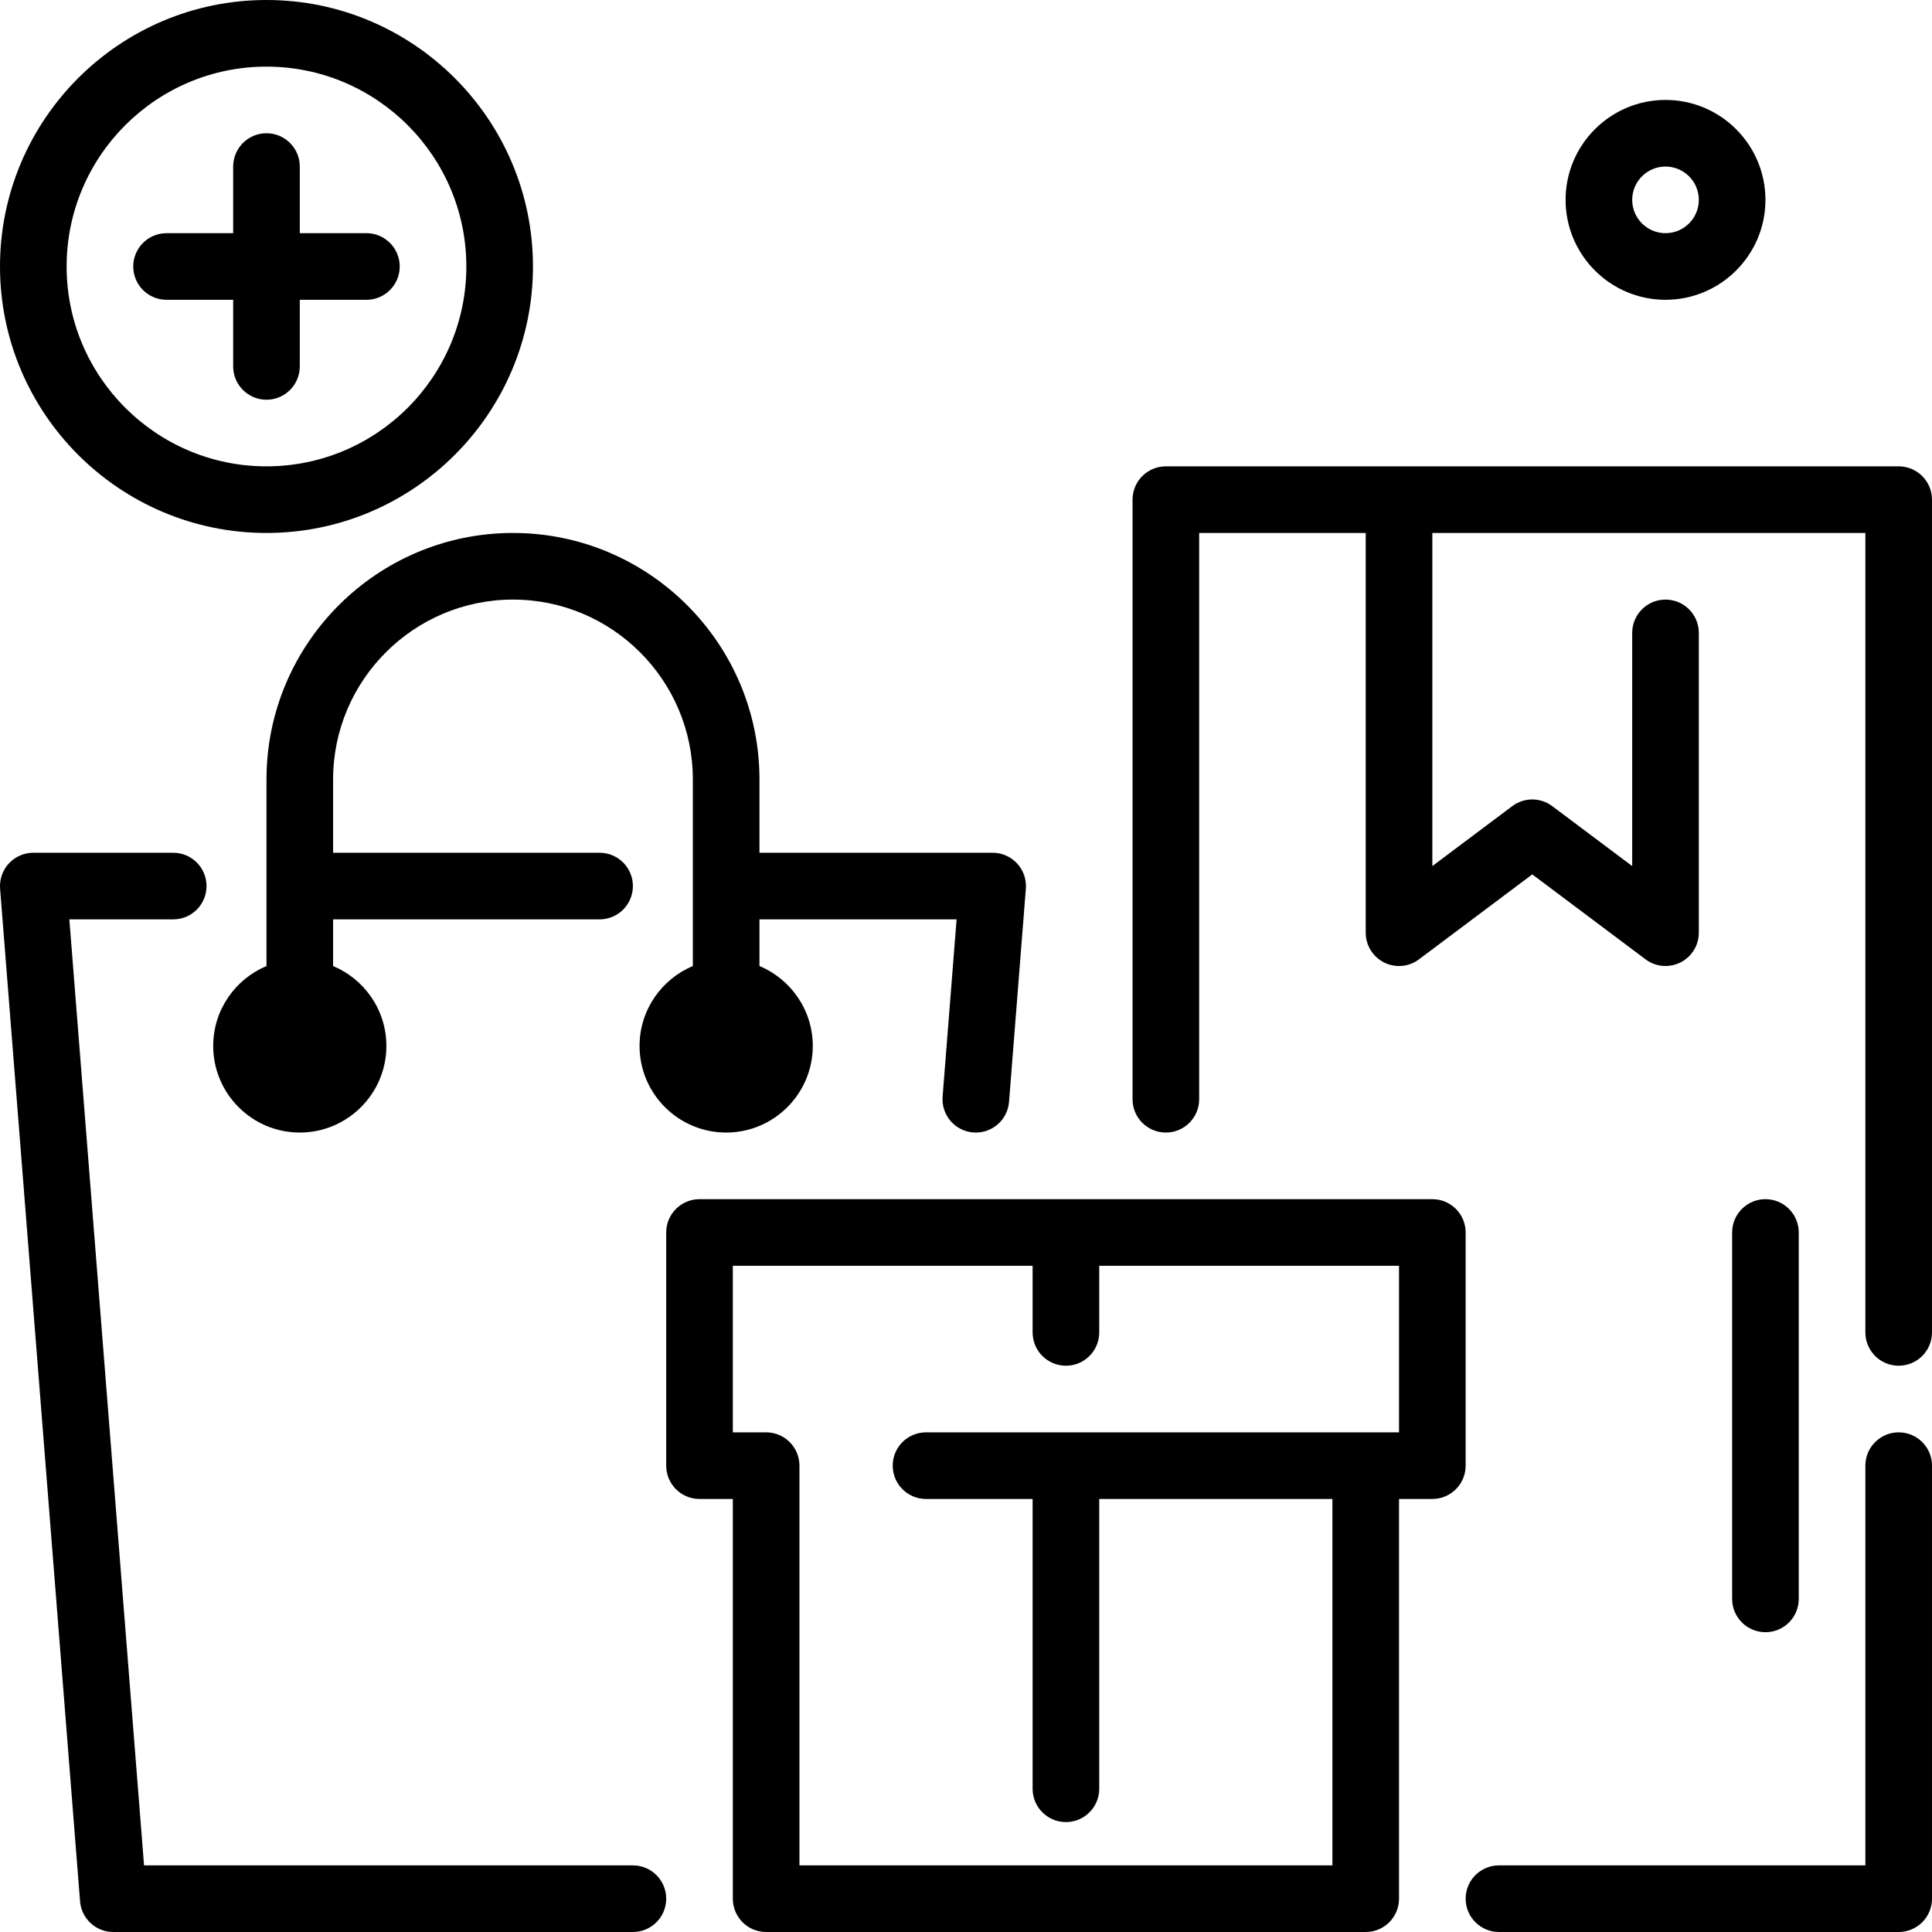 <?xml version="1.0" encoding="UTF-8"?> <svg xmlns="http://www.w3.org/2000/svg" height="464pt" viewBox="0 0 464.001 464" width="464pt"><path d="m40 72h16v16c0 4.418 3.578 8 8 8s8-3.582 8-8v-16h16c4.422 0 8-3.582 8-8s-3.578-8-8-8h-16v-16c0-4.418-3.578-8-8-8s-8 3.582-8 8v16h-16c-4.422 0-8 3.582-8 8s3.578 8 8 8zm0 0"></path><path d="m64 128c35.289 0 64-28.711 64-64s-28.711-64-64-64-64 28.711-64 64 28.711 64 64 64zm0-112c26.469 0 48 21.531 48 48s-21.531 48-48 48-48-21.531-48-48 21.531-48 48-48zm0 0"></path><path d="m152 448h-117.406l-17.938-227.199h24.945c4.422 0 8-3.582 8-8s-3.578-8-8-8h-33.602c-2.234 0-4.359.934-5.875 2.57-1.516 1.637-2.273 3.836-2.102 6.059l19.203 243.199c.328 4.16 3.805 7.371 7.977 7.371h124.797c4.422 0 8-3.582 8-8s-3.578-8-8-8zm0 0"></path><path d="m64 187.199v44.809c-7.504 3.145-12.797 10.559-12.797 19.191 0 11.469 9.328 20.801 20.797 20.801s20.797-9.332 20.797-20.801c0-8.633-5.289-16.047-12.797-19.191v-11.207h64c4.422 0 8-3.582 8-8s-3.578-8-8-8h-64v-17.602c0-23.82 19.383-43.199 43.203-43.199s43.195 19.379 43.195 43.199v44.809c-7.504 3.145-12.797 10.559-12.797 19.191 0 11.469 9.328 20.801 20.797 20.801s20.805-9.332 20.805-20.801c0-8.633-5.293-16.051-12.805-19.191v-11.207h47.344l-3.359 42.57c-.344 4.406 2.945 8.258 7.344 8.605.219.016.43.023.641.023 4.133 0 7.641-3.18 7.969-7.371l4.039-51.199c.172-2.223-.586-4.422-2.102-6.059-1.516-1.637-3.641-2.57-5.875-2.57h-56v-17.602c0-32.641-26.555-59.199-59.195-59.199-32.648 0-59.203 26.559-59.203 59.199zm0 0"></path><path d="m352 296c0-4.418-3.578-8-8-8h-176c-4.422 0-8 3.582-8 8v56c0 4.418 3.578 8 8 8h8v96c0 4.418 3.578 8 8 8h144c4.422 0 8-3.582 8-8v-96h8c4.422 0 8-3.582 8-8zm-16 48h-113.602c-4.422 0-8 3.582-8 8s3.578 8 8 8h25.602v69.602c0 4.418 3.578 8 8 8s8-3.582 8-8v-69.602h56v88h-128v-96c0-4.418-3.578-8-8-8h-8v-40h72v16c0 4.418 3.578 8 8 8s8-3.582 8-8v-16h72zm0 0"></path><path d="m456 344c-4.422 0-8 3.582-8 8v96h-88c-4.422 0-8 3.582-8 8s3.578 8 8 8h96c4.422 0 8-3.582 8-8v-104c0-4.418-3.578-8-8-8zm0 0"></path><path d="m456 112h-176c-4.422 0-8 3.582-8 8v144c0 4.418 3.578 8 8 8s8-3.582 8-8v-136h40v96c0 3.031 1.711 5.801 4.422 7.156 2.711 1.363 5.961 1.066 8.375-.758l27.203-20.398 27.203 20.398c1.406 1.059 3.102 1.602 4.797 1.602 1.219 0 2.445-.277 3.578-.844 2.711-1.355 4.422-4.125 4.422-7.156v-72c0-4.418-3.578-8-8-8s-8 3.582-8 8v56l-19.203-14.398c-2.844-2.133-6.75-2.133-9.594 0l-19.203 14.398v-80h104v192c0 4.418 3.578 8 8 8s8-3.582 8-8v-200c0-4.418-3.578-8-8-8zm0 0"></path><path d="m400 72c13.234 0 24-10.766 24-24s-10.766-24-24-24-24 10.766-24 24 10.766 24 24 24zm0-32c4.414 0 8 3.59 8 8s-3.586 8-8 8-8-3.59-8-8 3.586-8 8-8zm0 0"></path><path d="m432 384v-88c0-4.418-3.578-8-8-8s-8 3.582-8 8v88c0 4.418 3.578 8 8 8s8-3.582 8-8zm0 0"></path></svg> 